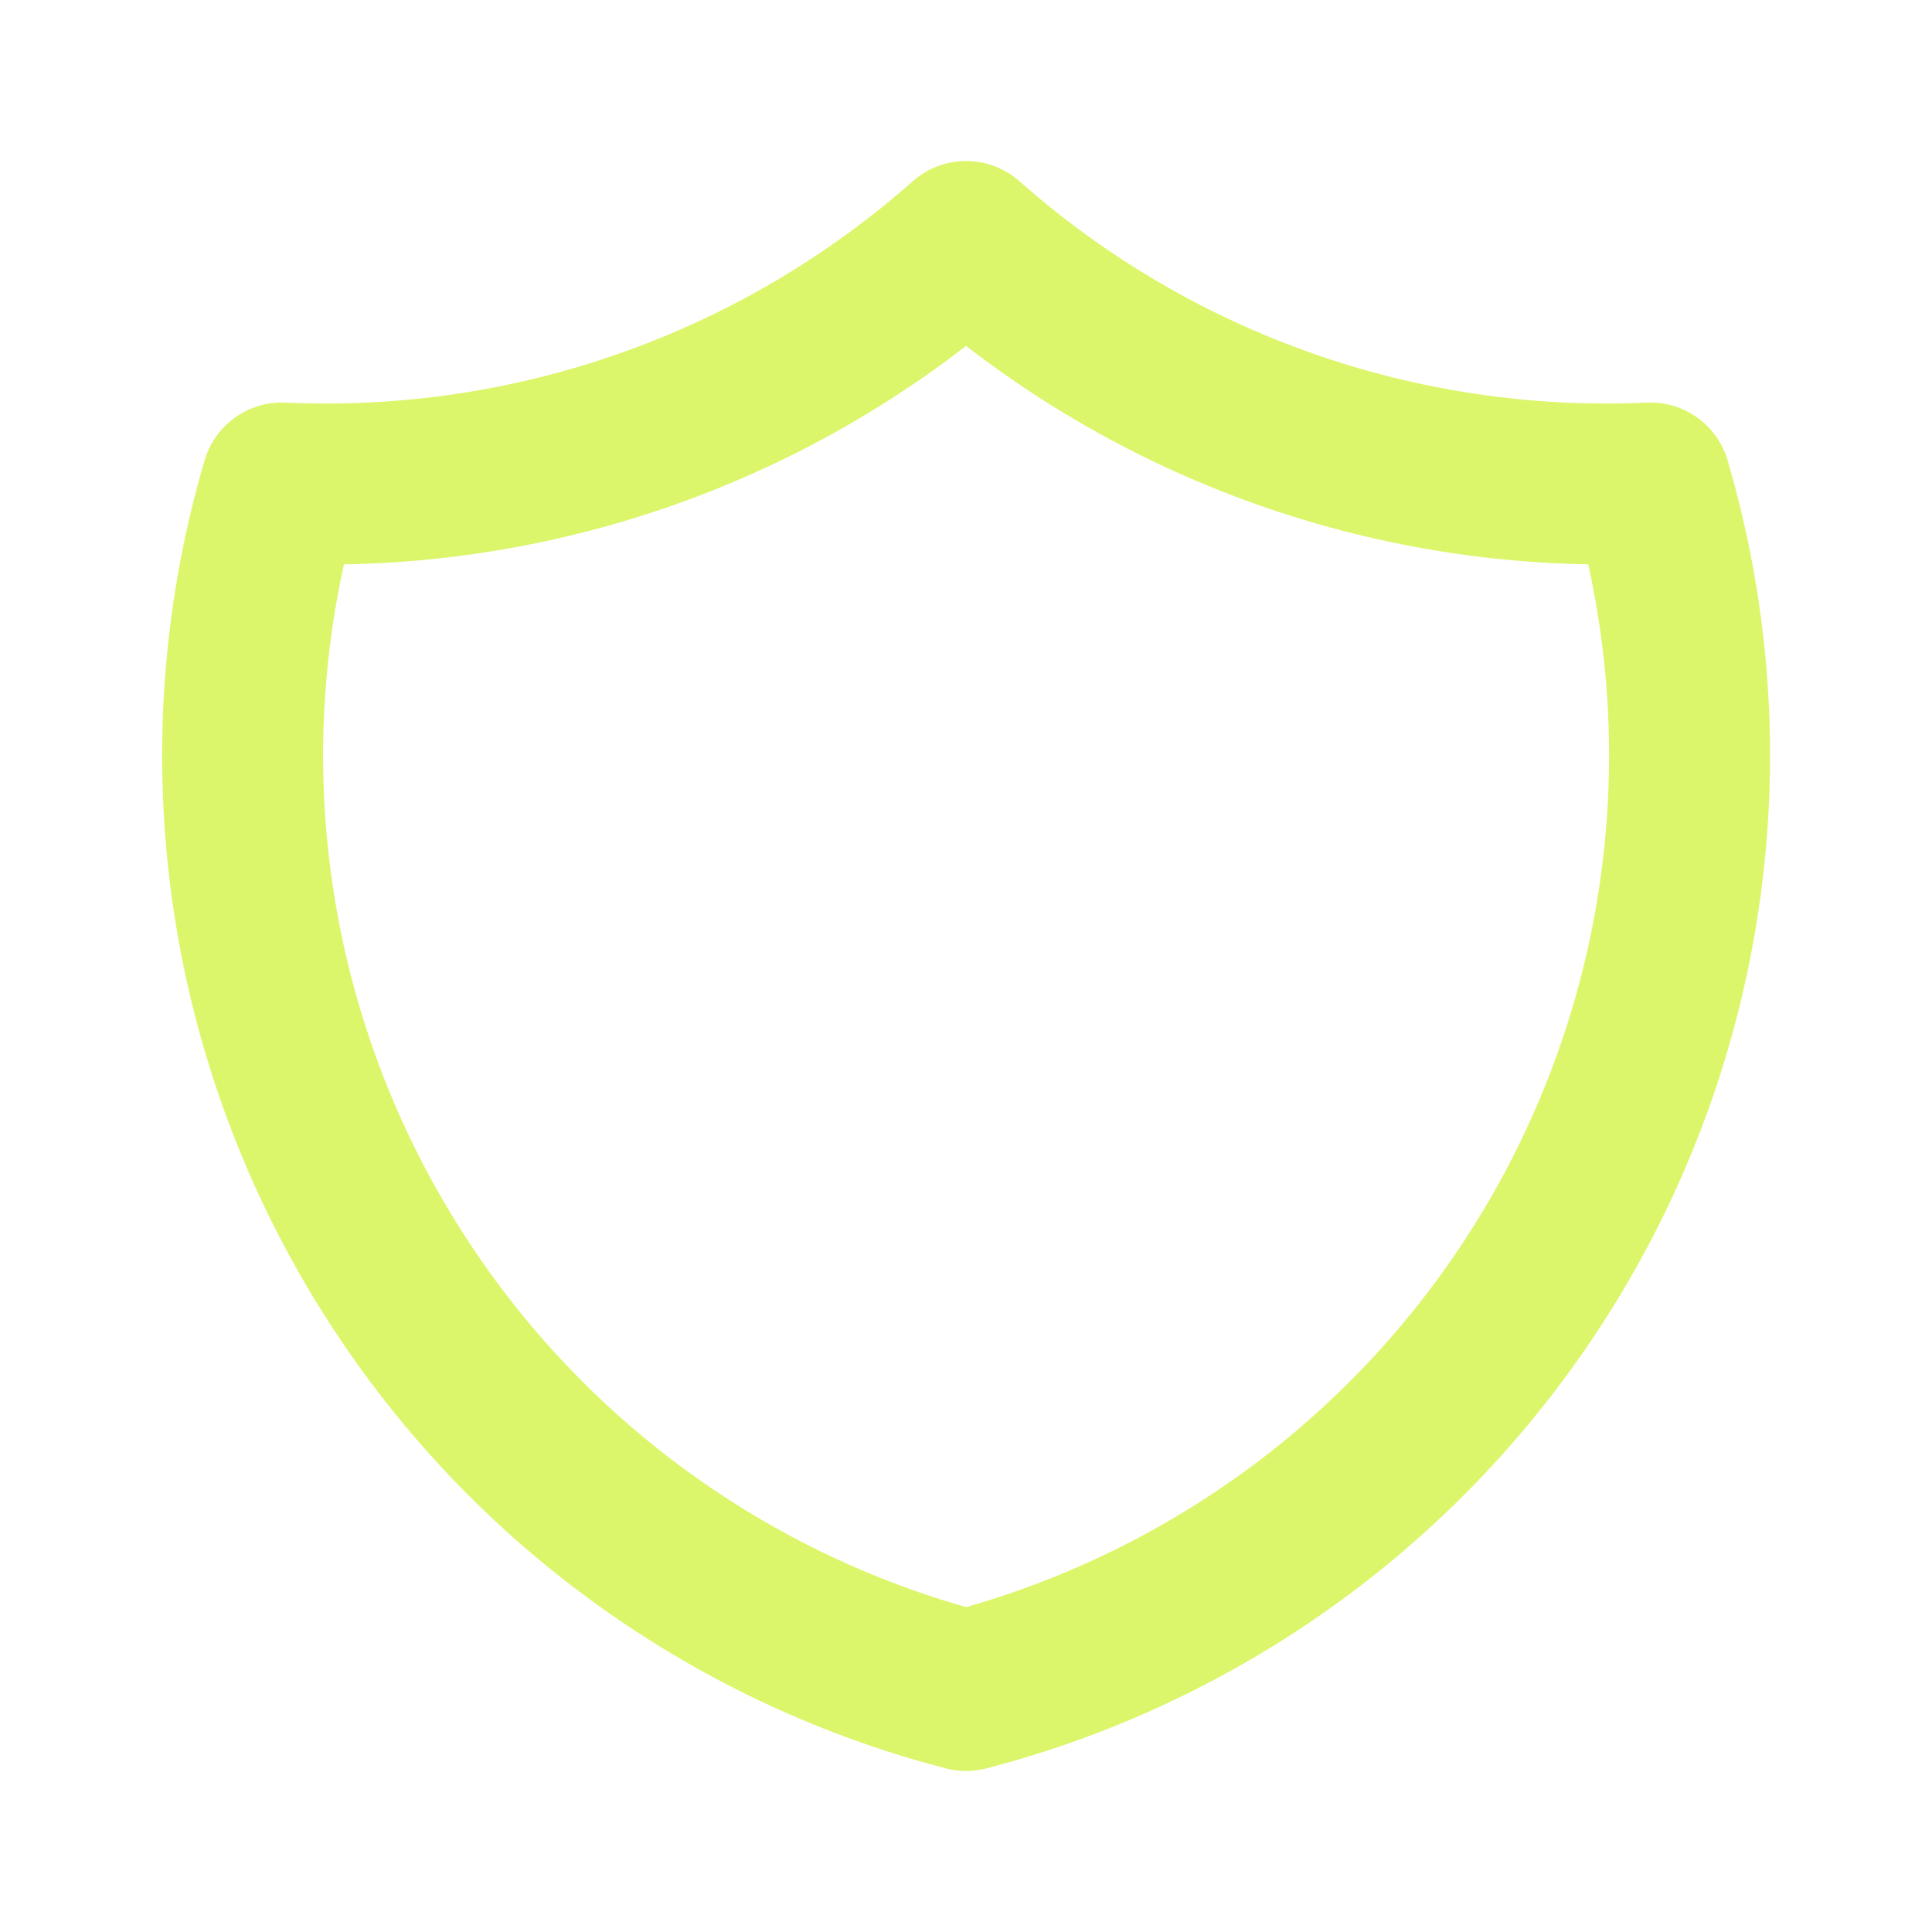 <svg width="40" height="40" viewBox="0 0 40 40" fill="none" xmlns="http://www.w3.org/2000/svg">
<path d="M20.002 5C23.895 8.444 28.976 10.238 34.169 10C34.925 12.572 35.156 15.269 34.849 17.932C34.542 20.595 33.703 23.169 32.381 25.501C31.059 27.833 29.283 29.876 27.156 31.508C25.029 33.139 22.597 34.327 20.002 35C17.407 34.327 14.975 33.139 12.848 31.508C10.721 29.876 8.945 27.833 7.623 25.501C6.301 23.169 5.462 20.595 5.155 17.932C4.848 15.269 5.079 12.572 5.835 10C11.028 10.238 16.109 8.444 20.002 5Z" stroke="#DCF66B" stroke-width="3.333" stroke-linecap="round" stroke-linejoin="round"/>
</svg>
